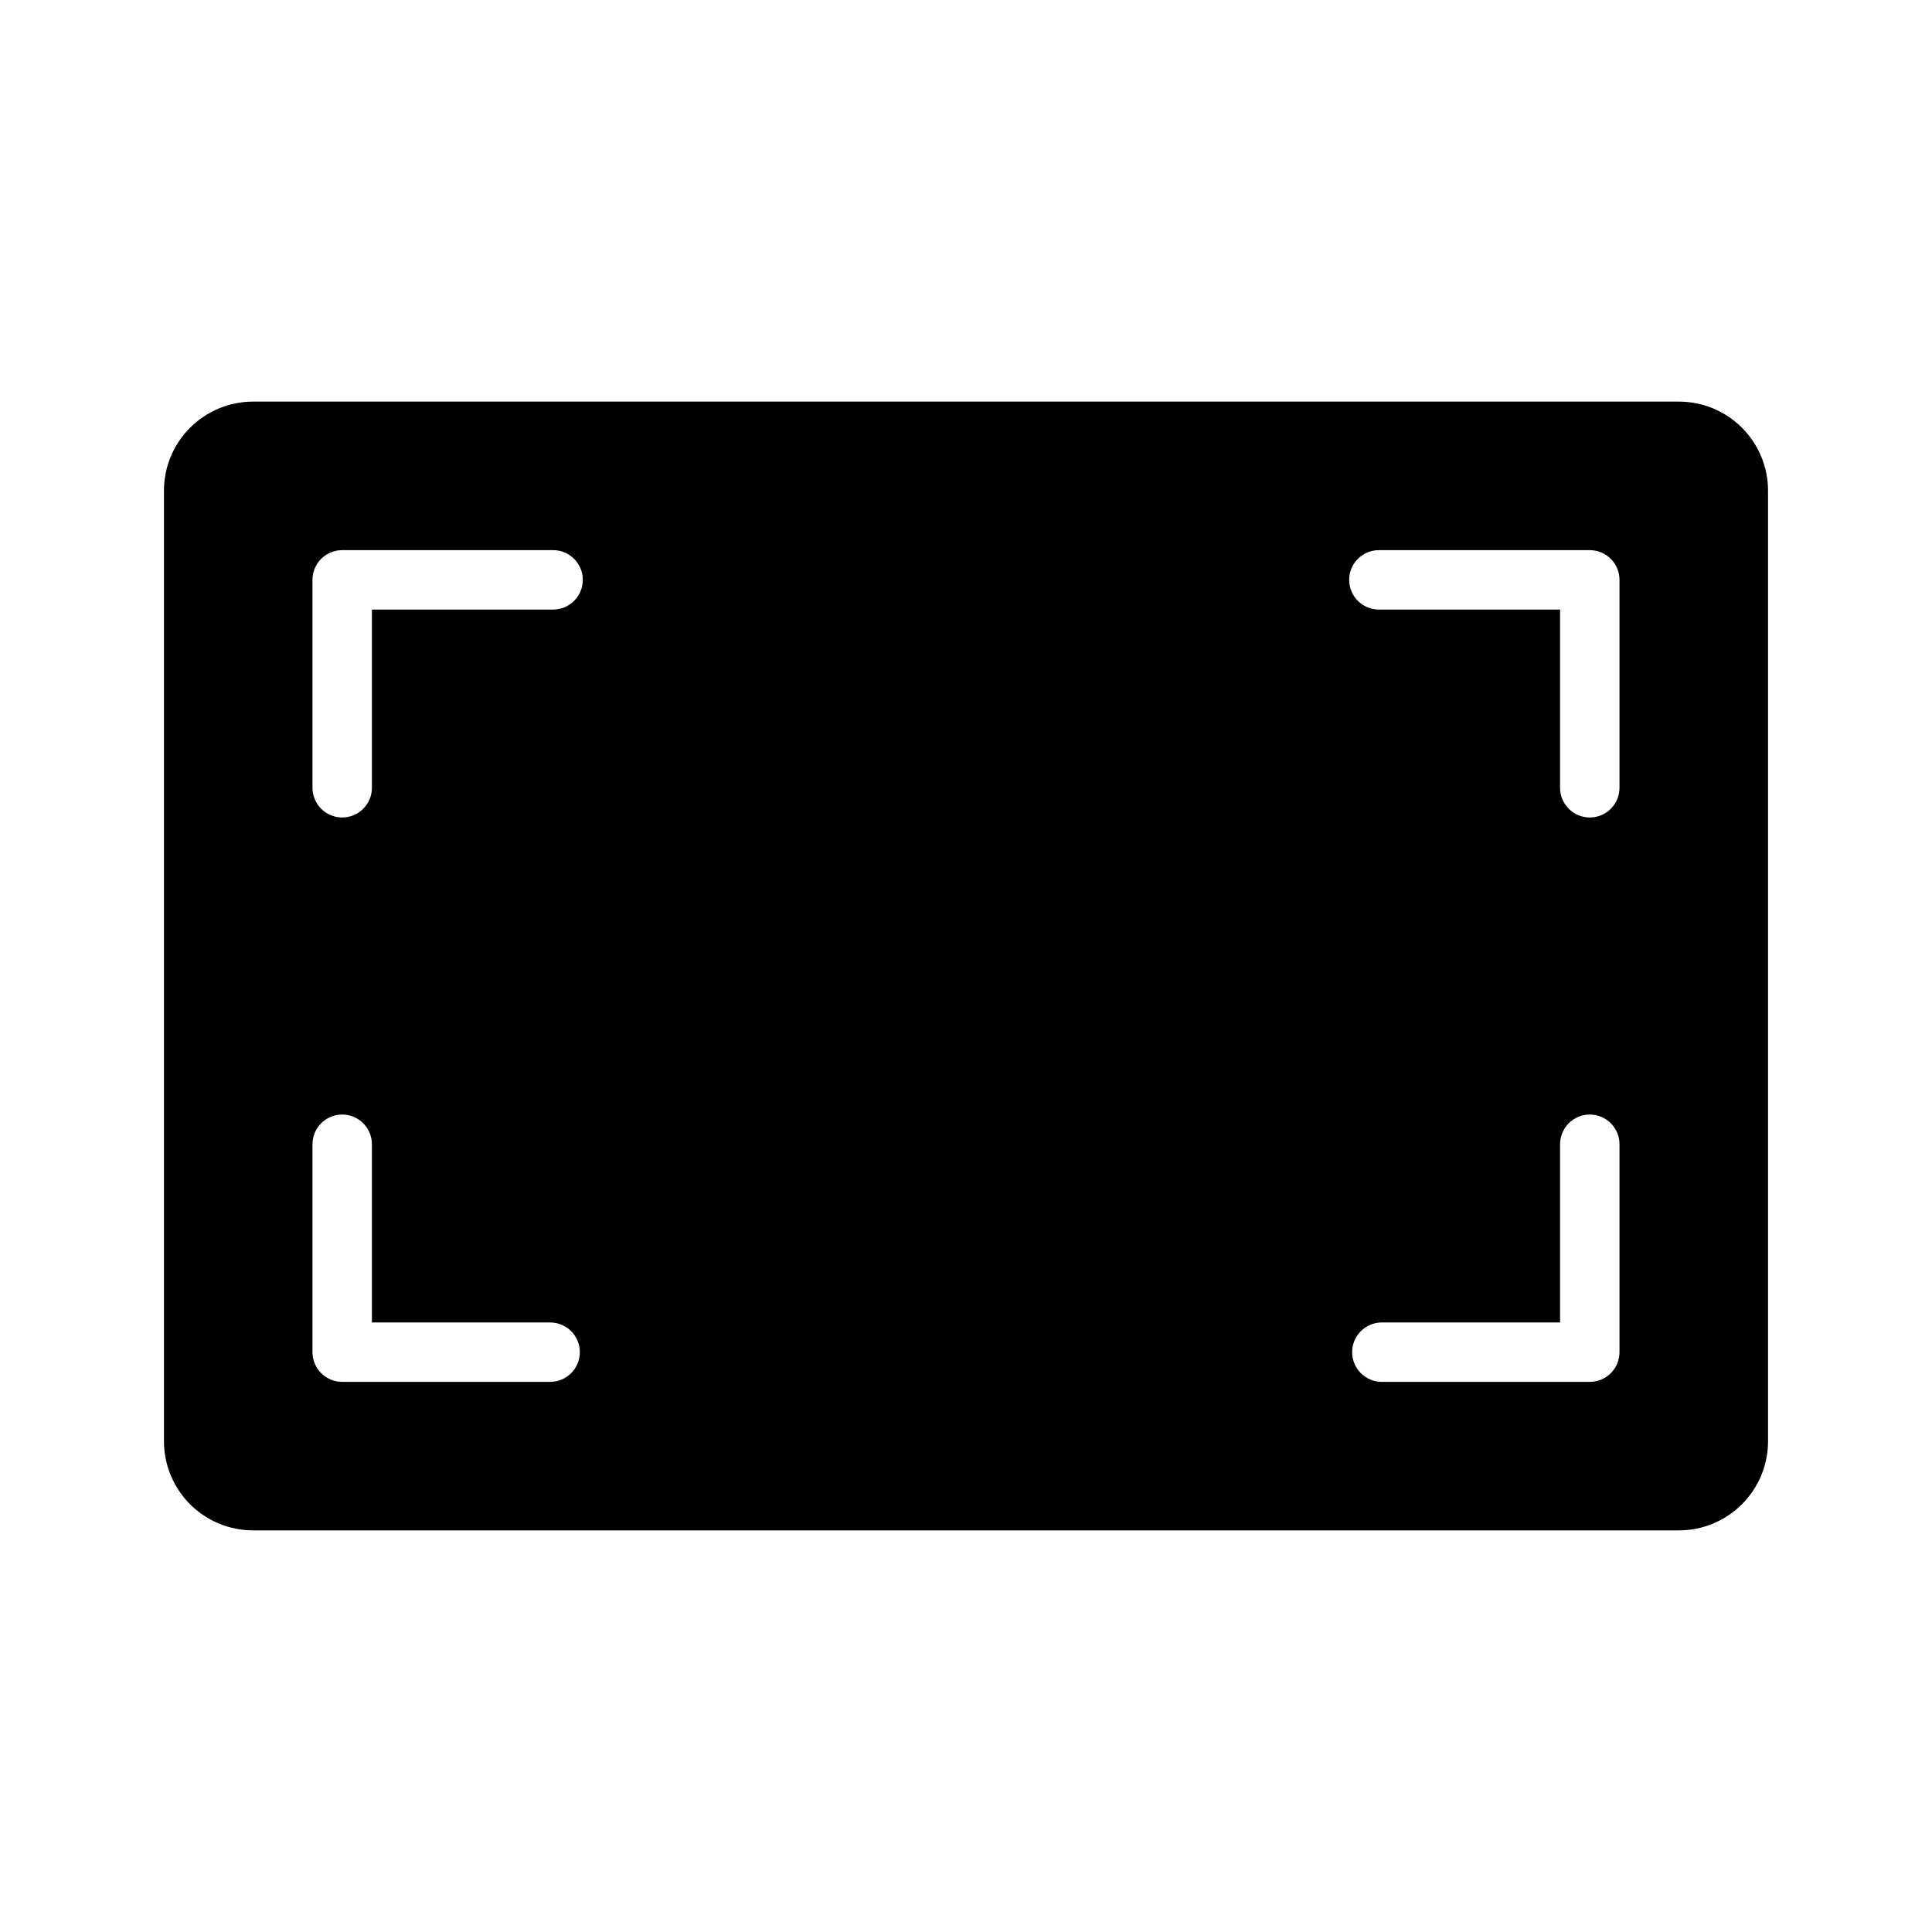 <?xml version="1.0" encoding="UTF-8"?>
<!-- Uploaded to: ICON Repo, www.iconrepo.com, Generator: ICON Repo Mixer Tools -->
<svg fill="#000000" width="800px" height="800px" version="1.1" viewBox="144 144 512 512" xmlns="http://www.w3.org/2000/svg">
 <path d="m588.93 250.43h-377.86c-6.266 0-12.27 2.488-16.699 6.918-4.43 4.43-6.918 10.434-6.918 16.699v251.9c0 6.266 2.488 12.273 6.918 16.699 4.43 4.43 10.434 6.918 16.699 6.918h377.86c6.266 0 12.273-2.488 16.699-6.918 4.43-4.426 6.918-10.434 6.918-16.699v-251.9c0-6.266-2.488-12.27-6.918-16.699-4.426-4.43-10.434-6.918-16.699-6.918zm-299.14 259.78h-55.102c-4.348 0-7.875-3.523-7.875-7.871v-55.105c0-4.348 3.527-7.871 7.875-7.871s7.871 3.523 7.871 7.871v47.23h47.23c4.348 0 7.875 3.527 7.875 7.875 0 4.348-3.527 7.871-7.875 7.871zm1.023-204.67h-48.254v47.23c0 4.348-3.523 7.871-7.871 7.871s-7.875-3.523-7.875-7.871v-55.102c0-4.348 3.527-7.875 7.875-7.875h55.891c4.348 0 7.871 3.527 7.871 7.875 0 4.348-3.523 7.871-7.871 7.871zm282.37 196.8c0 2.086-0.828 4.09-2.305 5.566-1.477 1.477-3.481 2.305-5.566 2.305h-55.105c-4.348 0-7.871-3.523-7.871-7.871 0-4.348 3.523-7.875 7.871-7.875h47.23v-47.23c0-4.348 3.527-7.871 7.875-7.871s7.871 3.523 7.871 7.871zm0-149.57c0 4.348-3.523 7.871-7.871 7.871s-7.875-3.523-7.875-7.871v-47.23h-48.02c-4.348 0-7.871-3.523-7.871-7.871 0-4.348 3.523-7.875 7.871-7.875h55.895c2.086 0 4.09 0.832 5.566 2.309 1.477 1.473 2.305 3.477 2.305 5.566z"/>
</svg>